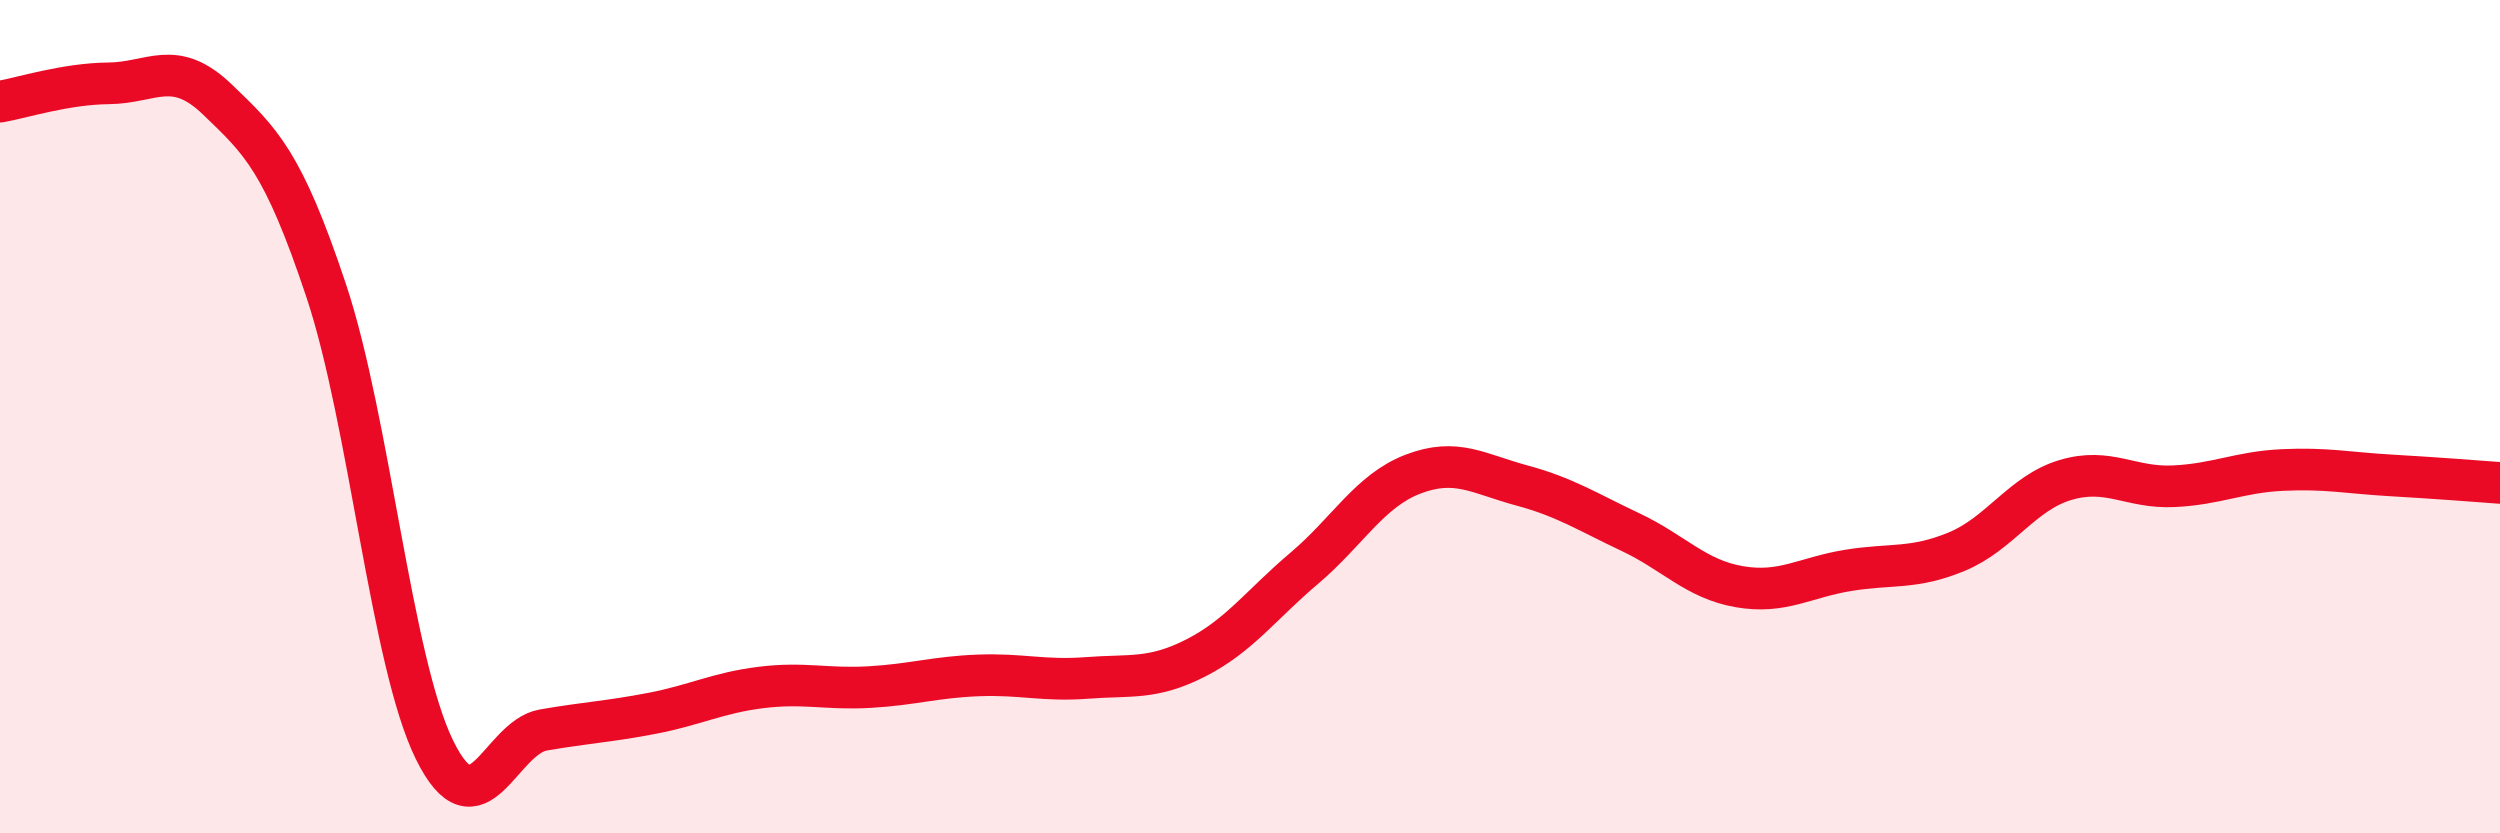 
    <svg width="60" height="20" viewBox="0 0 60 20" xmlns="http://www.w3.org/2000/svg">
      <path
        d="M 0,2.44 C 0.52,2.35 1.57,2.01 2.61,2 C 3.65,1.99 4.18,1.39 5.22,2.39 C 6.26,3.39 6.79,3.86 7.83,6.98 C 8.87,10.1 9.39,15.89 10.43,18 C 11.47,20.11 12,17.7 13.04,17.52 C 14.08,17.34 14.61,17.32 15.65,17.12 C 16.69,16.92 17.22,16.63 18.26,16.5 C 19.3,16.37 19.83,16.55 20.87,16.49 C 21.91,16.43 22.44,16.25 23.48,16.21 C 24.52,16.17 25.05,16.35 26.09,16.27 C 27.13,16.19 27.66,16.32 28.7,15.79 C 29.74,15.26 30.26,14.52 31.3,13.64 C 32.34,12.76 32.87,11.78 33.91,11.38 C 34.95,10.98 35.48,11.37 36.52,11.65 C 37.56,11.93 38.09,12.28 39.13,12.77 C 40.17,13.26 40.7,13.9 41.74,14.08 C 42.78,14.26 43.31,13.86 44.35,13.69 C 45.39,13.52 45.92,13.67 46.96,13.24 C 48,12.81 48.53,11.83 49.57,11.52 C 50.61,11.21 51.13,11.72 52.17,11.67 C 53.21,11.62 53.74,11.33 54.78,11.28 C 55.82,11.23 56.35,11.35 57.39,11.41 C 58.43,11.47 59.48,11.55 60,11.59L60 20L0 20Z"
        fill="#EB0A25"
        opacity="0.1"
        stroke-linecap="round"
        stroke-linejoin="round"
      />
      <path
        d="M 0,2.44 C 0.52,2.35 1.57,2.01 2.61,2 C 3.65,1.99 4.18,1.39 5.22,2.39 C 6.26,3.39 6.79,3.86 7.83,6.98 C 8.87,10.1 9.39,15.89 10.43,18 C 11.47,20.11 12,17.7 13.04,17.52 C 14.08,17.34 14.61,17.32 15.65,17.12 C 16.69,16.92 17.22,16.63 18.26,16.5 C 19.3,16.37 19.83,16.55 20.87,16.49 C 21.91,16.43 22.44,16.25 23.48,16.21 C 24.52,16.17 25.05,16.35 26.09,16.27 C 27.13,16.19 27.66,16.32 28.7,15.79 C 29.74,15.26 30.26,14.52 31.3,13.64 C 32.34,12.76 32.87,11.78 33.91,11.38 C 34.95,10.98 35.48,11.37 36.52,11.65 C 37.56,11.93 38.09,12.28 39.13,12.77 C 40.17,13.26 40.7,13.9 41.74,14.08 C 42.78,14.26 43.31,13.86 44.35,13.69 C 45.39,13.52 45.92,13.67 46.96,13.24 C 48,12.81 48.53,11.83 49.57,11.52 C 50.61,11.21 51.13,11.72 52.17,11.67 C 53.21,11.62 53.74,11.33 54.78,11.28 C 55.82,11.23 56.35,11.35 57.39,11.41 C 58.43,11.47 59.48,11.55 60,11.59"
        stroke="#EB0A25"
        stroke-width="1"
        fill="none"
        stroke-linecap="round"
        stroke-linejoin="round"
      />
    </svg>
  